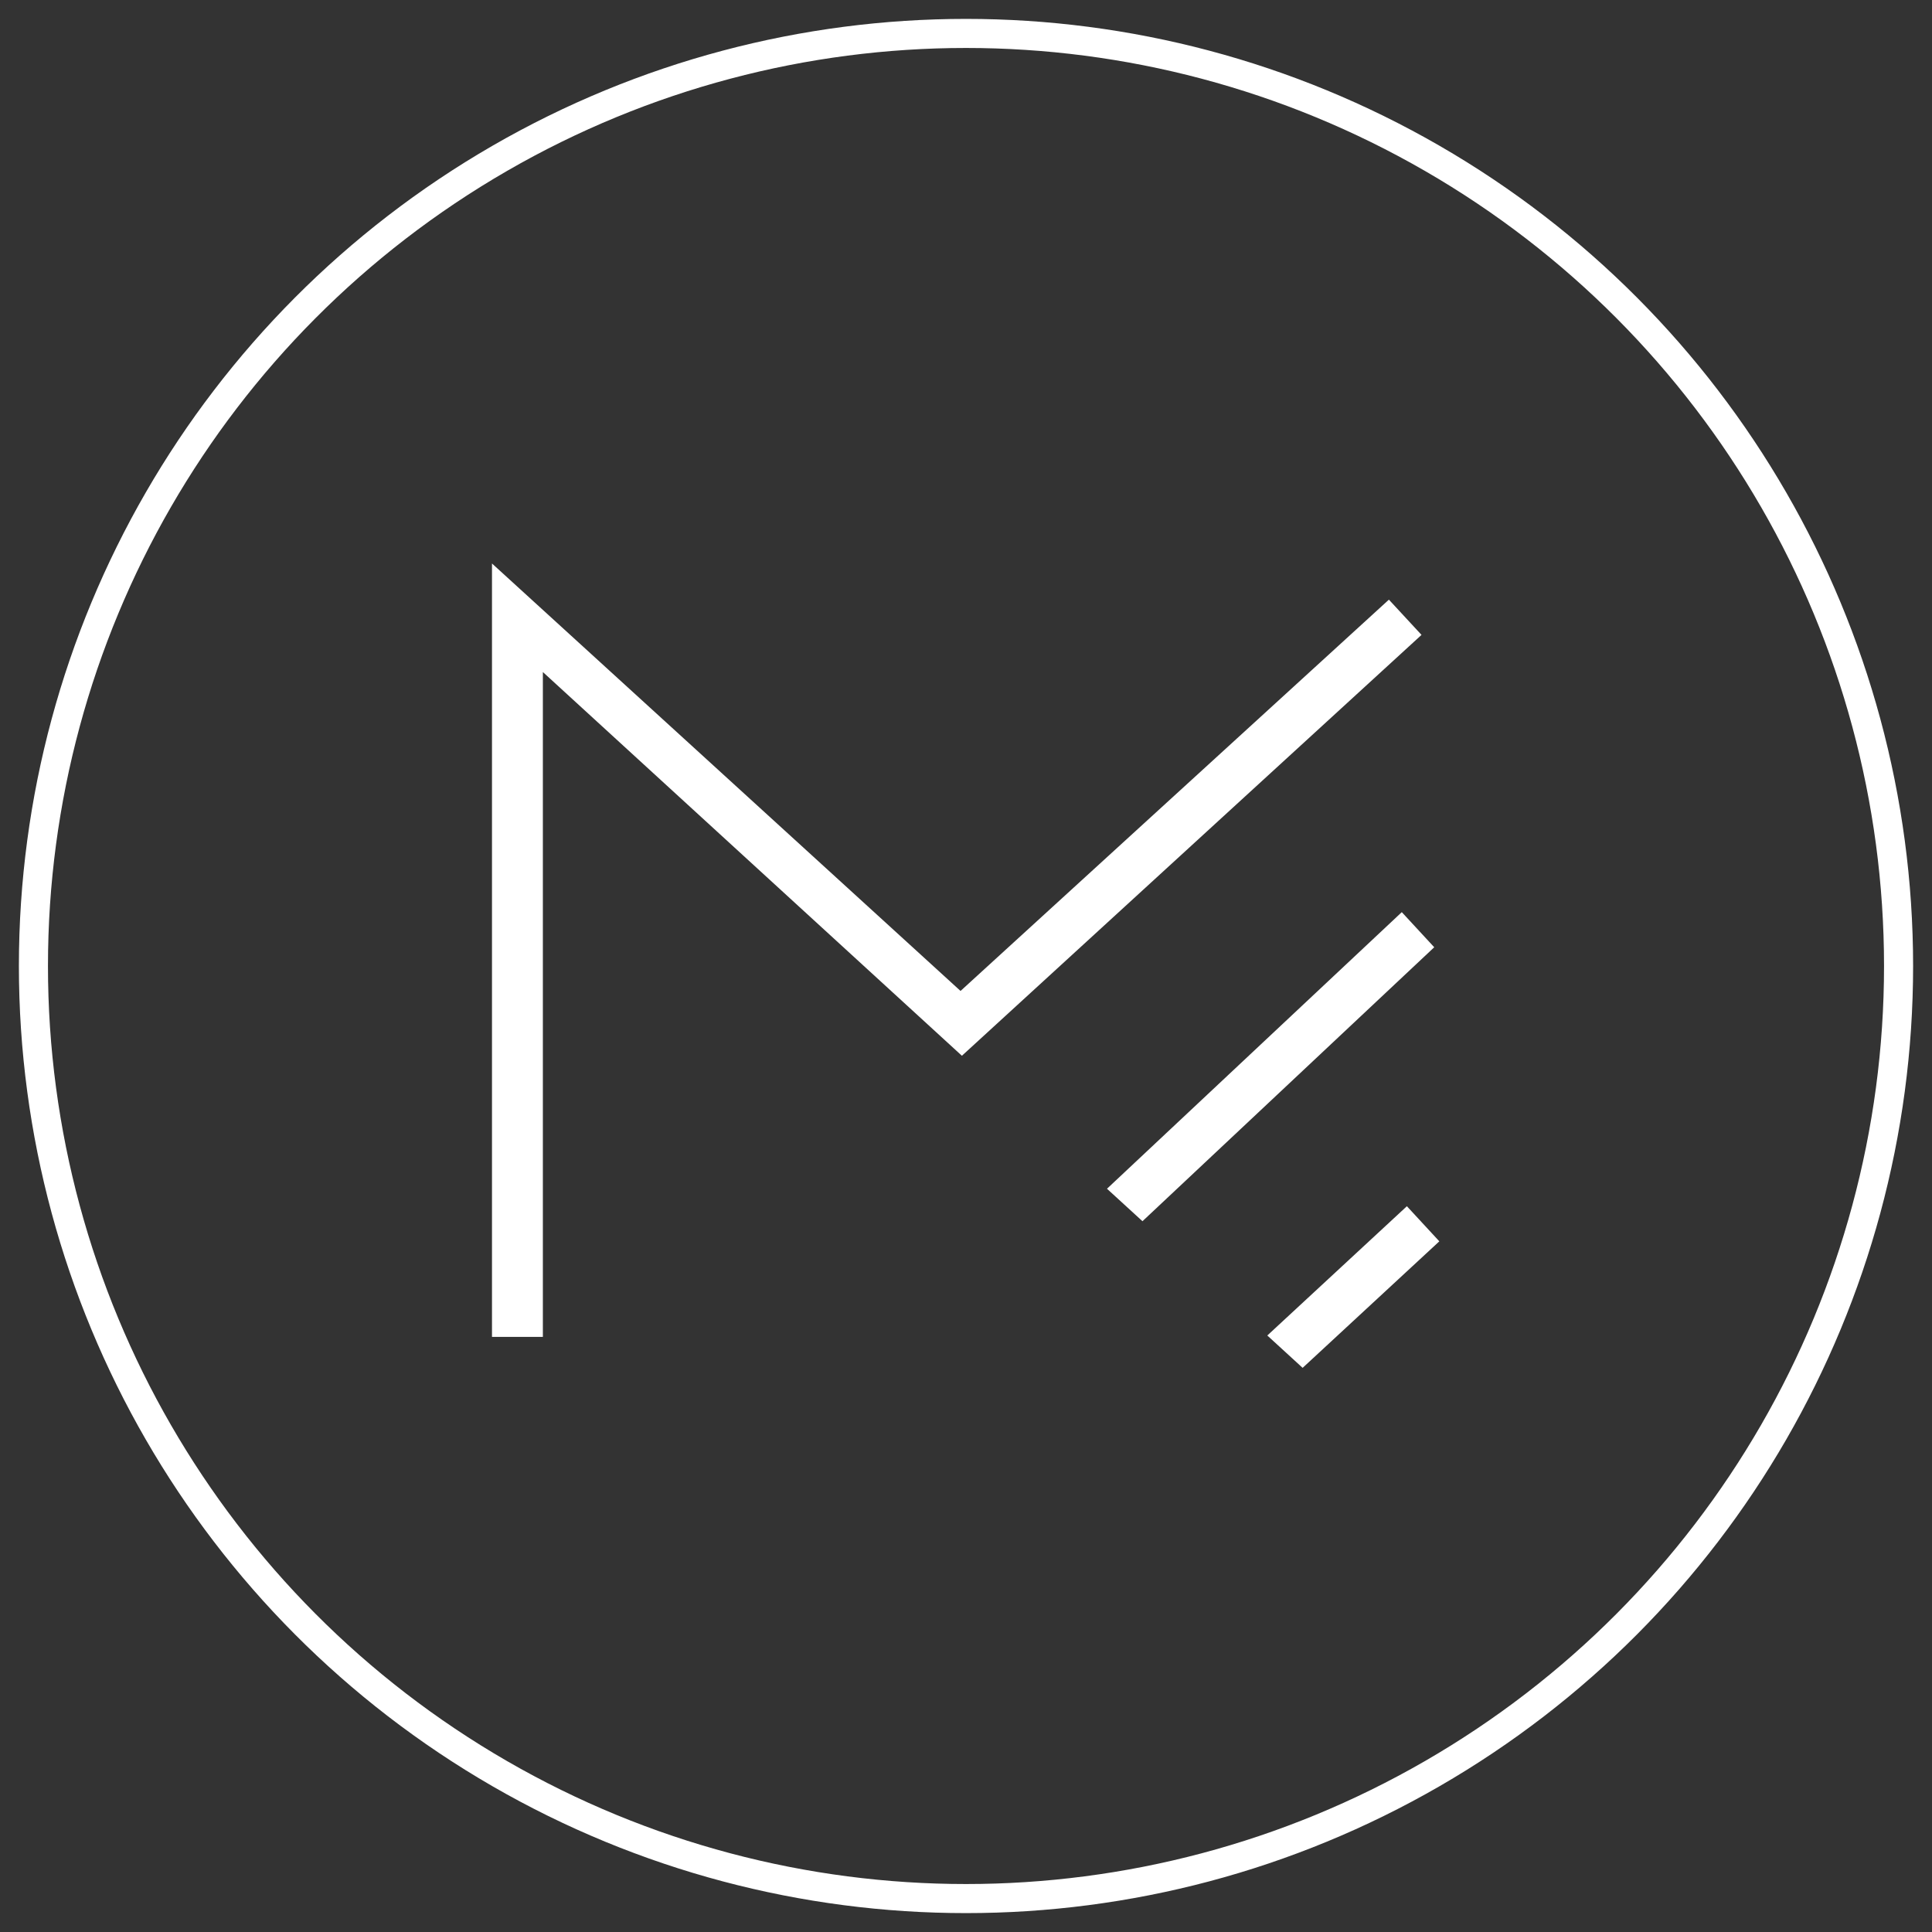 <?xml version="1.0" encoding="utf-8"?>
<!-- Generator: Adobe Illustrator 16.0.0, SVG Export Plug-In . SVG Version: 6.00 Build 0)  -->
<!DOCTYPE svg PUBLIC "-//W3C//DTD SVG 1.1//EN" "http://www.w3.org/Graphics/SVG/1.1/DTD/svg11.dtd">
<svg version="1.1" id="Layer_1" xmlns="http://www.w3.org/2000/svg" xmlns:xlink="http://www.w3.org/1999/xlink" x="0px" y="0px"
	 width="1328.986px" height="1328.987px" viewBox="0 0 1328.986 1328.987" enable-background="new 0 0 1328.986 1328.987"
	 xml:space="preserve">
<rect x="0" y="0" width="1328.986" height="1328.987" fill="#333333" stroke="none"/>
<g>
	<path d="M2939.394-431.41c-27.126-38.606-53.42-78.044-79.709-117.481l-1.642,0.804c0.838,35.323,1.642,80.515,1.642,129.019
		v335.206h-75.566v-594.852h75.566l211.171,302.364l211.14-302.364h74.795v594.852h-78.072v-335.206
		c0-48.504,0.836-93.695,1.636-129.019l-1.636-0.804c-26.294,39.438-52.583,78.875-79.679,117.481l-129.822,185.681L2939.394-431.41
		z"/>
	<rect x="2411.428" y="-679.372" width="338" height="69"/>
	<rect x="2476.428" y="-418.372" width="273" height="70"/>
	<rect x="2411.428" y="-154.372" width="338" height="70"/>
</g>
<g>
	<polygon points="4576.428,-80.372 4537.428,-80.372 4537.428,-707.53 4917.615,-360.105 5265.957,-678.604 5291.545,-650.782 
		4918.19,-308.959 4576.428,-621.858 	"/>
</g>
<g>
	<polygon points="5065.074,-174.278 5037.066,-199.906 5276.143,-424.221 5301.748,-396.513 	"/>
</g>
<g>
	<polygon points="5195.456,-54.908 5167.572,-80.442 5280.285,-184.835 5305.891,-157.126 	"/>
</g>
<circle cx="2931.427" cy="1194.628" r="537.022"/>
<g>
	<g>
		<polygon fill="#FFFFFF" points="2697.428,1398.628 2670.428,1398.628 2670.428,973.033 2928.725,1208.966 3165.338,992.677 
			3182.743,1011.57 2929.358,1243.698 2697.428,1031.212 		"/>
	</g>
	<g>
		<polygon fill="#FFFFFF" points="3028.977,1335.16 3009.957,1317.756 3172.312,1165.426 3189.699,1184.243 		"/>
	</g>
	<g>
		<polygon fill="#FFFFFF" points="3117.518,1416.223 3098.582,1398.883 3175.125,1327.991 3192.513,1346.808 		"/>
	</g>
</g>
<circle cx="371.416" cy="2381.616" r="537.022"/>
<g>
	<g>
		<polygon fill="#FFFFFF" points="137.428,2585.628 110.428,2585.628 110.428,2160.022 368.697,2395.954 605.297,2179.665 
			622.696,2198.56 369.334,2430.687 137.428,2218.2 		"/>
	</g>
	<g>
		<polygon fill="#FFFFFF" points="468.922,2522.149 449.903,2504.745 612.257,2352.415 629.645,2371.232 		"/>
	</g>
	<g>
		<polygon fill="#FFFFFF" points="557.463,2603.212 538.528,2585.872 615.071,2514.979 632.458,2533.796 		"/>
	</g>
</g>
<g>
	<circle fill="none" stroke="#FFFFFF" stroke-width="20" stroke-miterlimit="10" cx="664.493" cy="664.493" r="641.497"/>
	<g>
		<g>
			<polygon fill="#FFFFFF" stroke="#FFFFFF" stroke-miterlimit="10" points="372.928,919.128 338.928,919.128 338.928,388.749 
				660.736,682.335 955.366,413.192 977.123,436.703 661.677,725.555 372.928,461.145 			"/>
		</g>
		<g>
			<polygon fill="#FFFFFF" stroke="#FFFFFF" stroke-miterlimit="10" points="785.88,839.366 762.213,817.709 964.241,628.155 
				985.877,651.571 			"/>
		</g>
		<g>
			<polygon fill="#FFFFFF" stroke="#FFFFFF" stroke-miterlimit="10" points="896.057,940.237 872.494,918.661 967.742,830.446 
				989.378,853.86 			"/>
		</g>
	</g>
</g>
<g>
	<polygon points="6904.33,-362.372 7165.428,-362.372 7165.428,-480.372 6903.34,-480.372 6952.572,-421.372 	"/>
	<path d="M6789.225-213.372l-91.799,117.76c14.093,0.093,274.363,0.24,287.459,0.24h170.543v-118l0,0l0,0H6789.225z"/>
	<path d="M6612.692-635.372l-91.8-117.76c14.094-0.092,450.896-0.24,463.992-0.24h170.543v118l0,0l0,0H6612.692z"/>
</g>
<g>
	<path d="M6628.919,936.433c-0.153-0.182-0.307-0.362-0.46-0.543C6628.904,950.87,6628.98,944.992,6628.919,936.433z"/>
	<path d="M6529.428,787.628v14.98v443.136v167.884h99V935.89c0-29.221,0.387-11.628,0.476,0.543
		c34.142,40.307,68.296,80.617,103.509,120.086l169.334,190.846l47.908-53.736h3.773v-4.941l117.719-132.168
		c35.362-39.646,69.281-80.141,104.281-120.629v477.738h101v-177.527V802.608v-14.98H6529.428z M6705.945,889.628h158.482v179.276
		L6705.945,889.628z M6953.428,1056.91V889.628h148.406L6953.428,1056.91z"/>
</g>
<rect x="6350.928" y="-883.872" fill="none" stroke="#000000" stroke-miterlimit="10" width="1000" height="920"/>
<rect x="6249.928" y="475.128" fill="none" stroke="#000000" stroke-width="3" stroke-miterlimit="10" width="1305" height="1252"/>
<g>
	<g>
		<rect x="4253.428" y="433.628" width="1323" height="34"/>
		<rect x="4253.428" y="1614.628" width="1323" height="34"/>
		<rect x="5541.428" y="552.628" width="35" height="1096"/>
		<rect x="4253.428" y="433.628" width="34" height="1096"/>
	</g>
	<path fill="#9B9B9B" d="M4530.882,824.811h261.223v36.48h-221.486v171.977h196.08v36.48h-196.08v190.217h227.349v36.48h-267.085
		V824.811z"/>
	<path d="M4989.545,1090.594c-23.451-33.223-46.902-67.748-69.051-100.972l-1.303,0.651c0.65,33.875,1.303,78.172,1.303,117.258
		v188.914h-99.67V824.811h99.67l140.057,199.338l140.057-199.338h98.365v471.635h-103.576v-188.914
		c0-39.086,0.65-83.383,1.302-117.258l-1.302-0.651c-22.148,33.224-45.6,67.749-69.053,100.972l-68.398,97.063L4989.545,1090.594z"
		/>
</g>
</svg>
